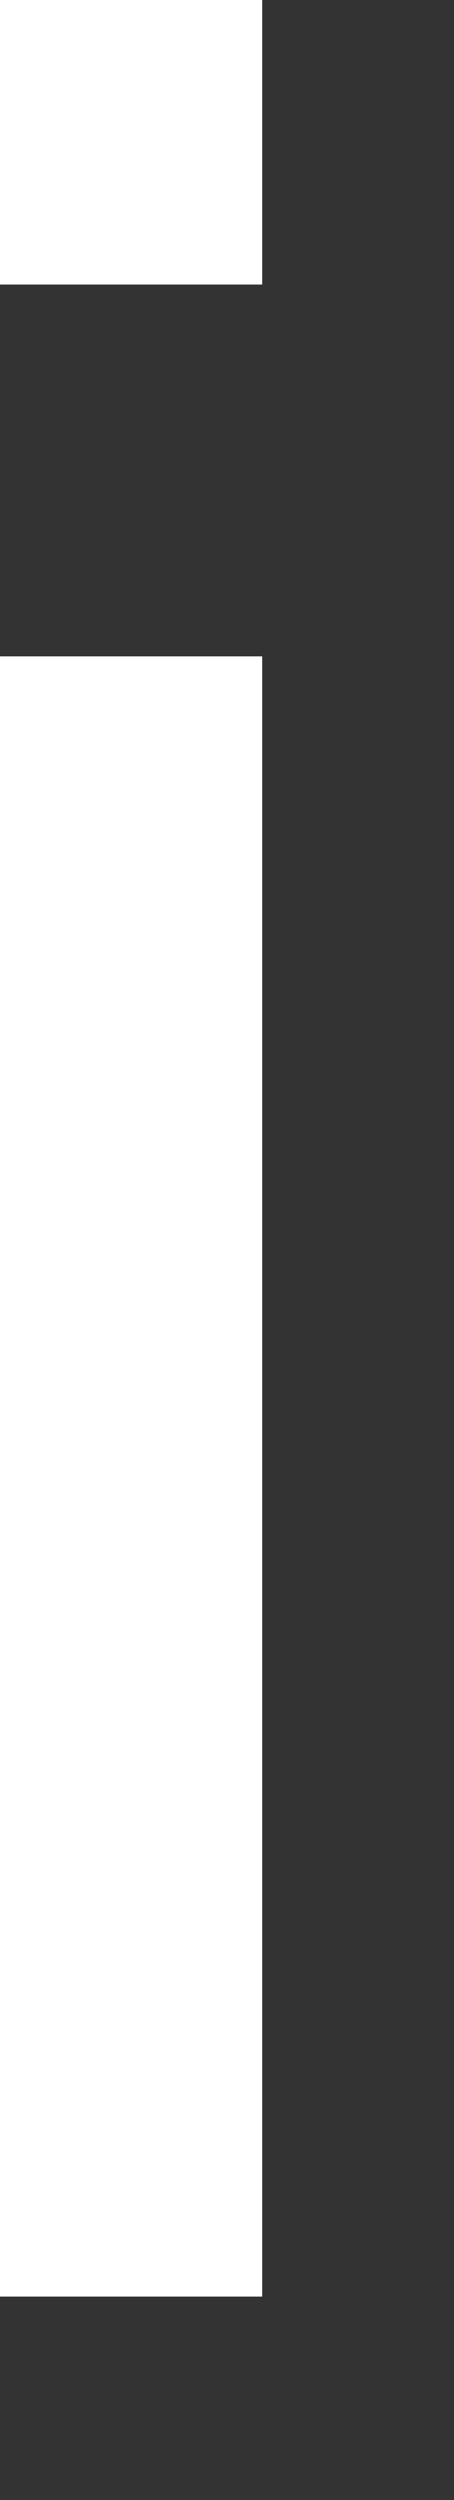 <?xml version="1.0" encoding="utf-8"?>
<svg xmlns="http://www.w3.org/2000/svg" fill="none" height="100%" overflow="visible" preserveAspectRatio="none" style="display: block;" viewBox="0 0 2 11" width="100%">
<rect x="0" y="0" width="2" height="11" fill="#333333" stroke="none"/>
<path d="M1.155 1.252H0V0H1.155V1.252ZM1.155 10.105H0V2.888H1.155V10.108V10.105Z" fill="white" id="Vector"/>
</svg>